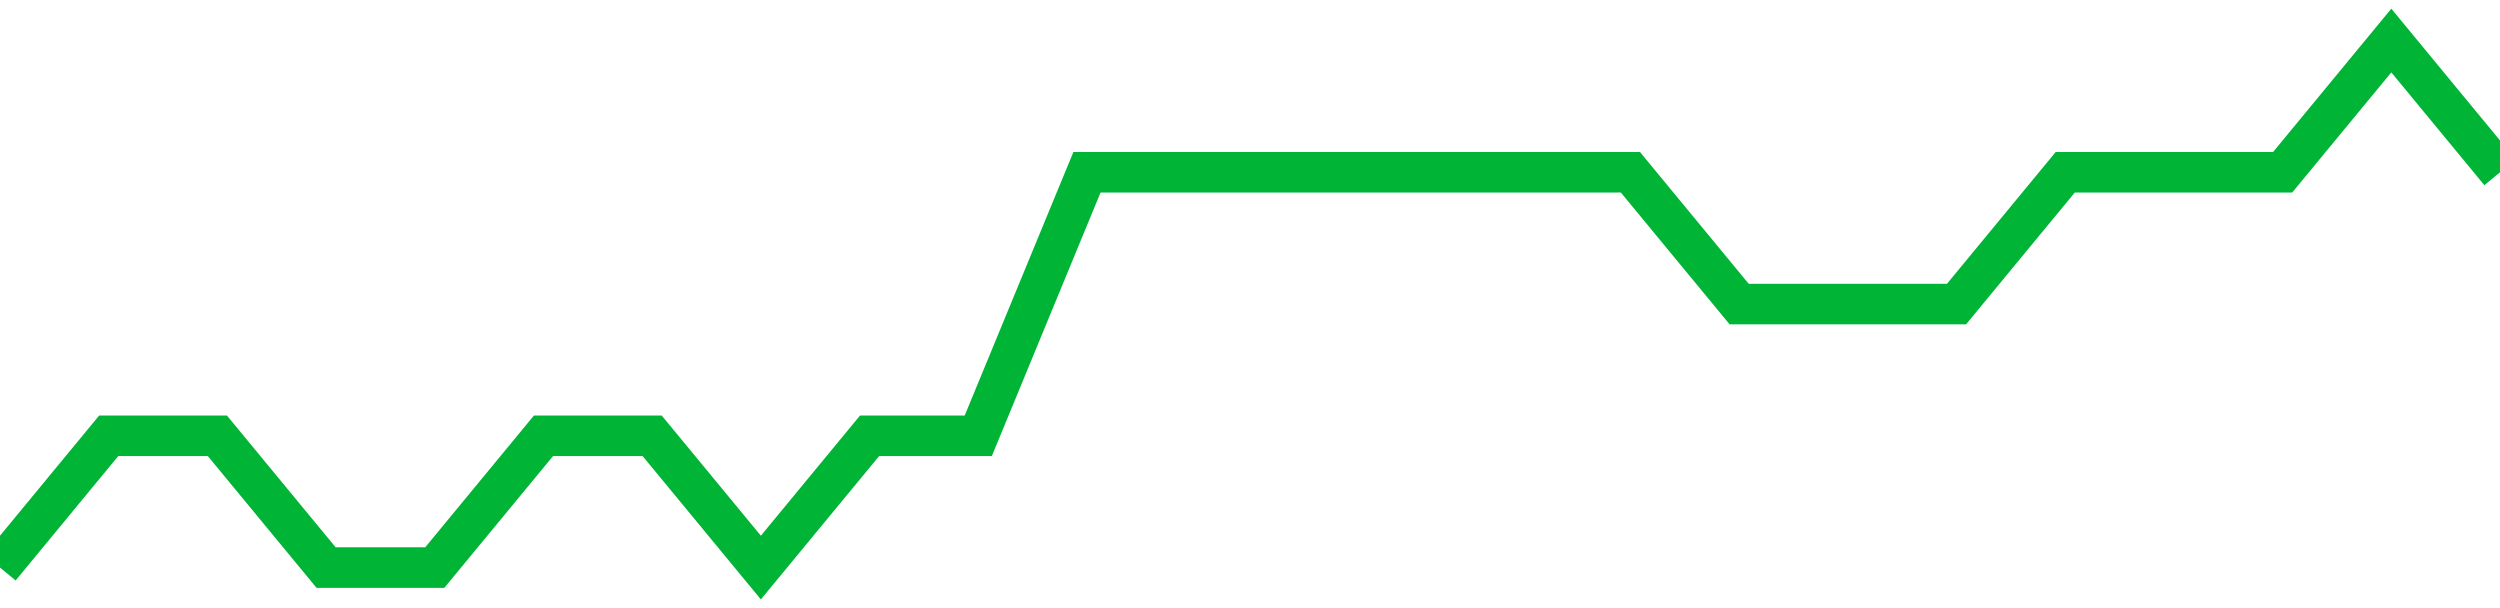 <!-- Generated with https://github.com/jxxe/sparkline/ --><svg viewBox="0 0 185 45" class="sparkline" xmlns="http://www.w3.org/2000/svg"><path class="sparkline--fill" d="M 0 42 L 0 42 L 8.043 32.25 L 16.087 32.25 L 24.13 42 L 32.174 42 L 40.217 32.25 L 48.261 32.25 L 56.304 42 L 64.348 32.25 L 72.391 32.25 L 80.435 12.75 L 88.478 12.75 L 96.522 12.75 L 104.565 12.75 L 112.609 12.75 L 120.652 12.75 L 128.696 22.5 L 136.739 22.5 L 144.783 22.5 L 152.826 12.75 L 160.87 12.75 L 168.913 12.75 L 176.957 3 L 185 12.75 V 45 L 0 45 Z" stroke="none" fill="none" ></path><path class="sparkline--line" d="M 0 42 L 0 42 L 8.043 32.25 L 16.087 32.25 L 24.13 42 L 32.174 42 L 40.217 32.25 L 48.261 32.25 L 56.304 42 L 64.348 32.25 L 72.391 32.25 L 80.435 12.75 L 88.478 12.75 L 96.522 12.75 L 104.565 12.75 L 112.609 12.75 L 120.652 12.75 L 128.696 22.5 L 136.739 22.5 L 144.783 22.5 L 152.826 12.75 L 160.87 12.75 L 168.913 12.75 L 176.957 3 L 185 12.75" fill="none" stroke-width="3" stroke="#00B436" ></path></svg>